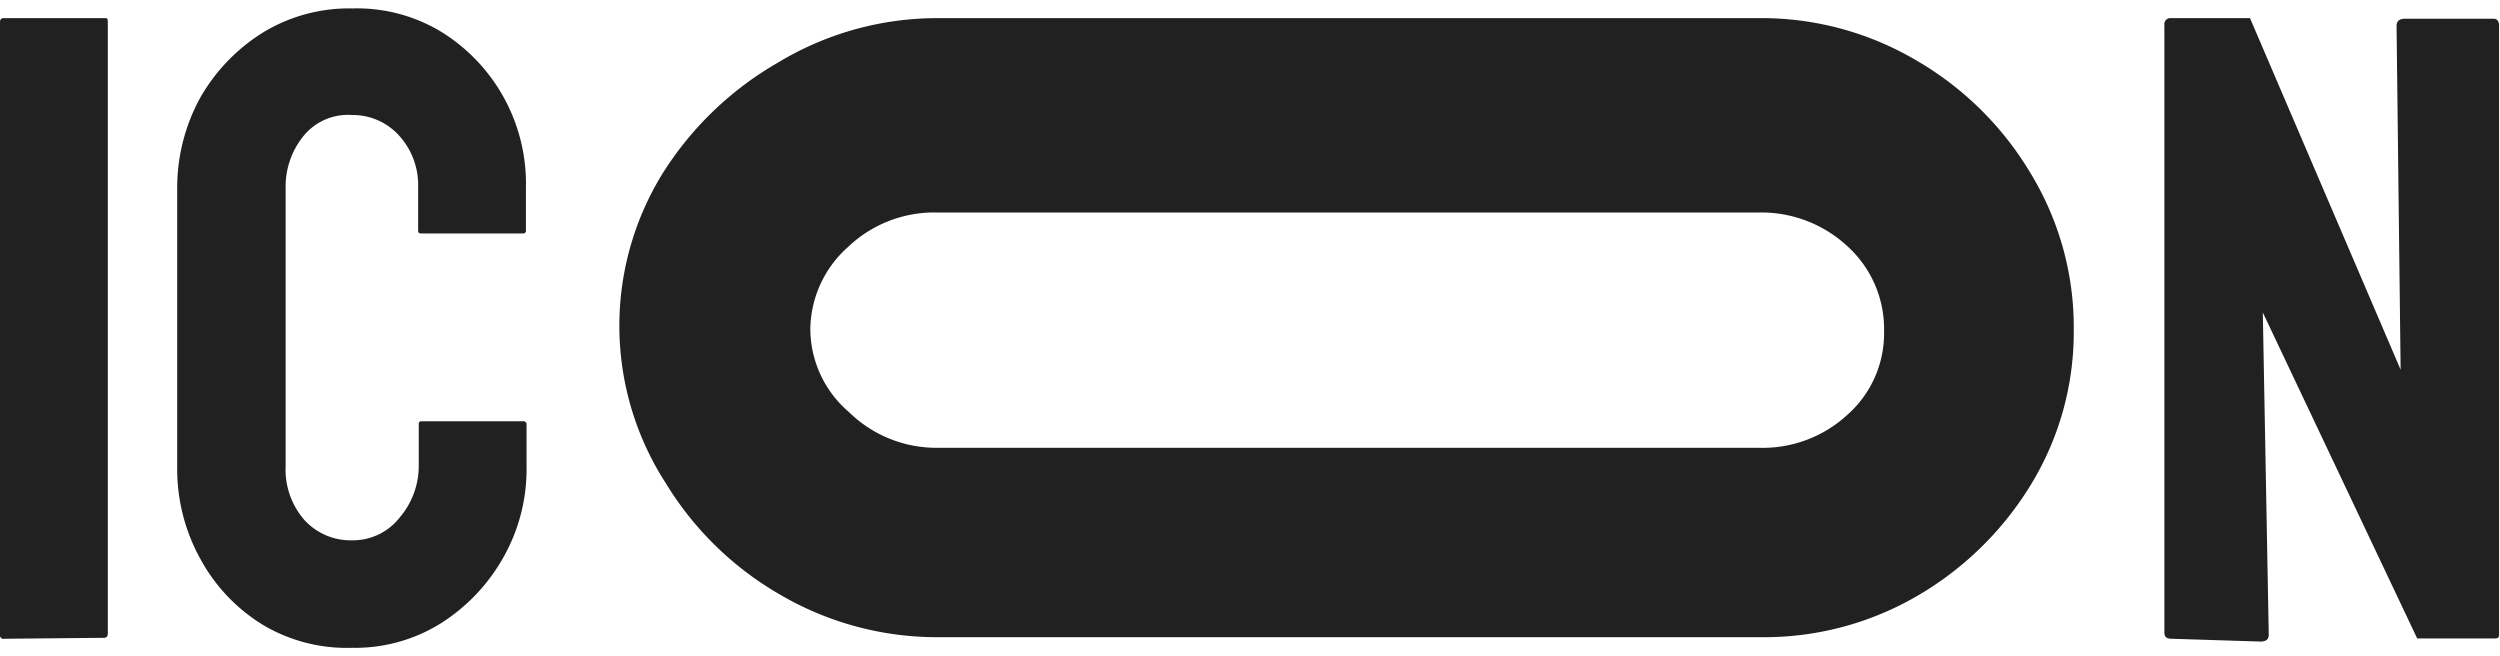 <svg xmlns="http://www.w3.org/2000/svg" width="80" height="21" viewBox="0 0 80 21">
  <path d="M.15,20.44A.12.12,0,0,1,0,20.36H0V.7A.11.11,0,0,1,.1.58H3.34c.08,0,.11,0,.11.12V20.27c0,.1-.05.14-.12.14Z" fill="#212121"/>
  <path d="M11.26,20.73A5.24,5.24,0,0,1,8.42,20a5.6,5.6,0,0,1-2-2.1A5.93,5.93,0,0,1,5.67,15V6A6,6,0,0,1,6.4,3.14a5.89,5.89,0,0,1,2-2.09A5.28,5.28,0,0,1,11.27.27,5.21,5.21,0,0,1,14.09,1a5.71,5.71,0,0,1,2.74,5V7.36a.09.09,0,0,1-.07.11H13.5c-.08,0-.12,0-.12-.11V6a2.35,2.35,0,0,0-.59-1.64,2,2,0,0,0-1.53-.68,1.83,1.83,0,0,0-1.57.7A2.56,2.56,0,0,0,9.14,6v8.92a2.45,2.45,0,0,0,.61,1.73,2,2,0,0,0,1.51.64,1.9,1.9,0,0,0,1.53-.73,2.54,2.54,0,0,0,.61-1.64V13.59c0-.07,0-.11.12-.11h3.22a.1.1,0,0,1,.11.08v1.35a5.73,5.73,0,0,1-.75,2.94,5.92,5.92,0,0,1-2,2.1A5.18,5.18,0,0,1,11.26,20.73Z" fill="#212121"/>
  <path d="M69.49,20.44c-.16,0-.23-.06-.23-.2V.81a.2.2,0,0,1,.16-.23H72l4.82,11.25-.13-11c0-.15.09-.23.26-.23H79.8c.11,0,.17.08.17.23V20.27c0,.11,0,.16-.14.16H77.35L72.41,10l.19,10.31c0,.15-.09.22-.26.22Z" fill="#212121"/>
  <path d="M19.82,10.54a9.28,9.28,0,0,1,1.39-5A10.6,10.6,0,0,1,24.9,2,9.86,9.86,0,0,1,30,.58H56.3a9.74,9.74,0,0,1,5,1.34A10.22,10.22,0,0,1,65,5.58a9.47,9.47,0,0,1,1.36,5A9.35,9.35,0,0,1,65,15.49a10.34,10.34,0,0,1-3.65,3.58,9.74,9.74,0,0,1-5,1.32H30.05A9.94,9.94,0,0,1,25,19.05a10.29,10.29,0,0,1-3.69-3.58A9.29,9.29,0,0,1,19.82,10.54Zm6.11,0a3.52,3.52,0,0,0,1.24,2.65A4,4,0,0,0,30,14.33H56.3a4,4,0,0,0,2.82-1.06,3.48,3.48,0,0,0,1.17-2.68,3.57,3.57,0,0,0-1.14-2.68A4.05,4.05,0,0,0,56.29,6.8H30a4,4,0,0,0-2.87,1.11A3.57,3.57,0,0,0,25.93,10.54Z" fill="#212121"/>
</svg>
